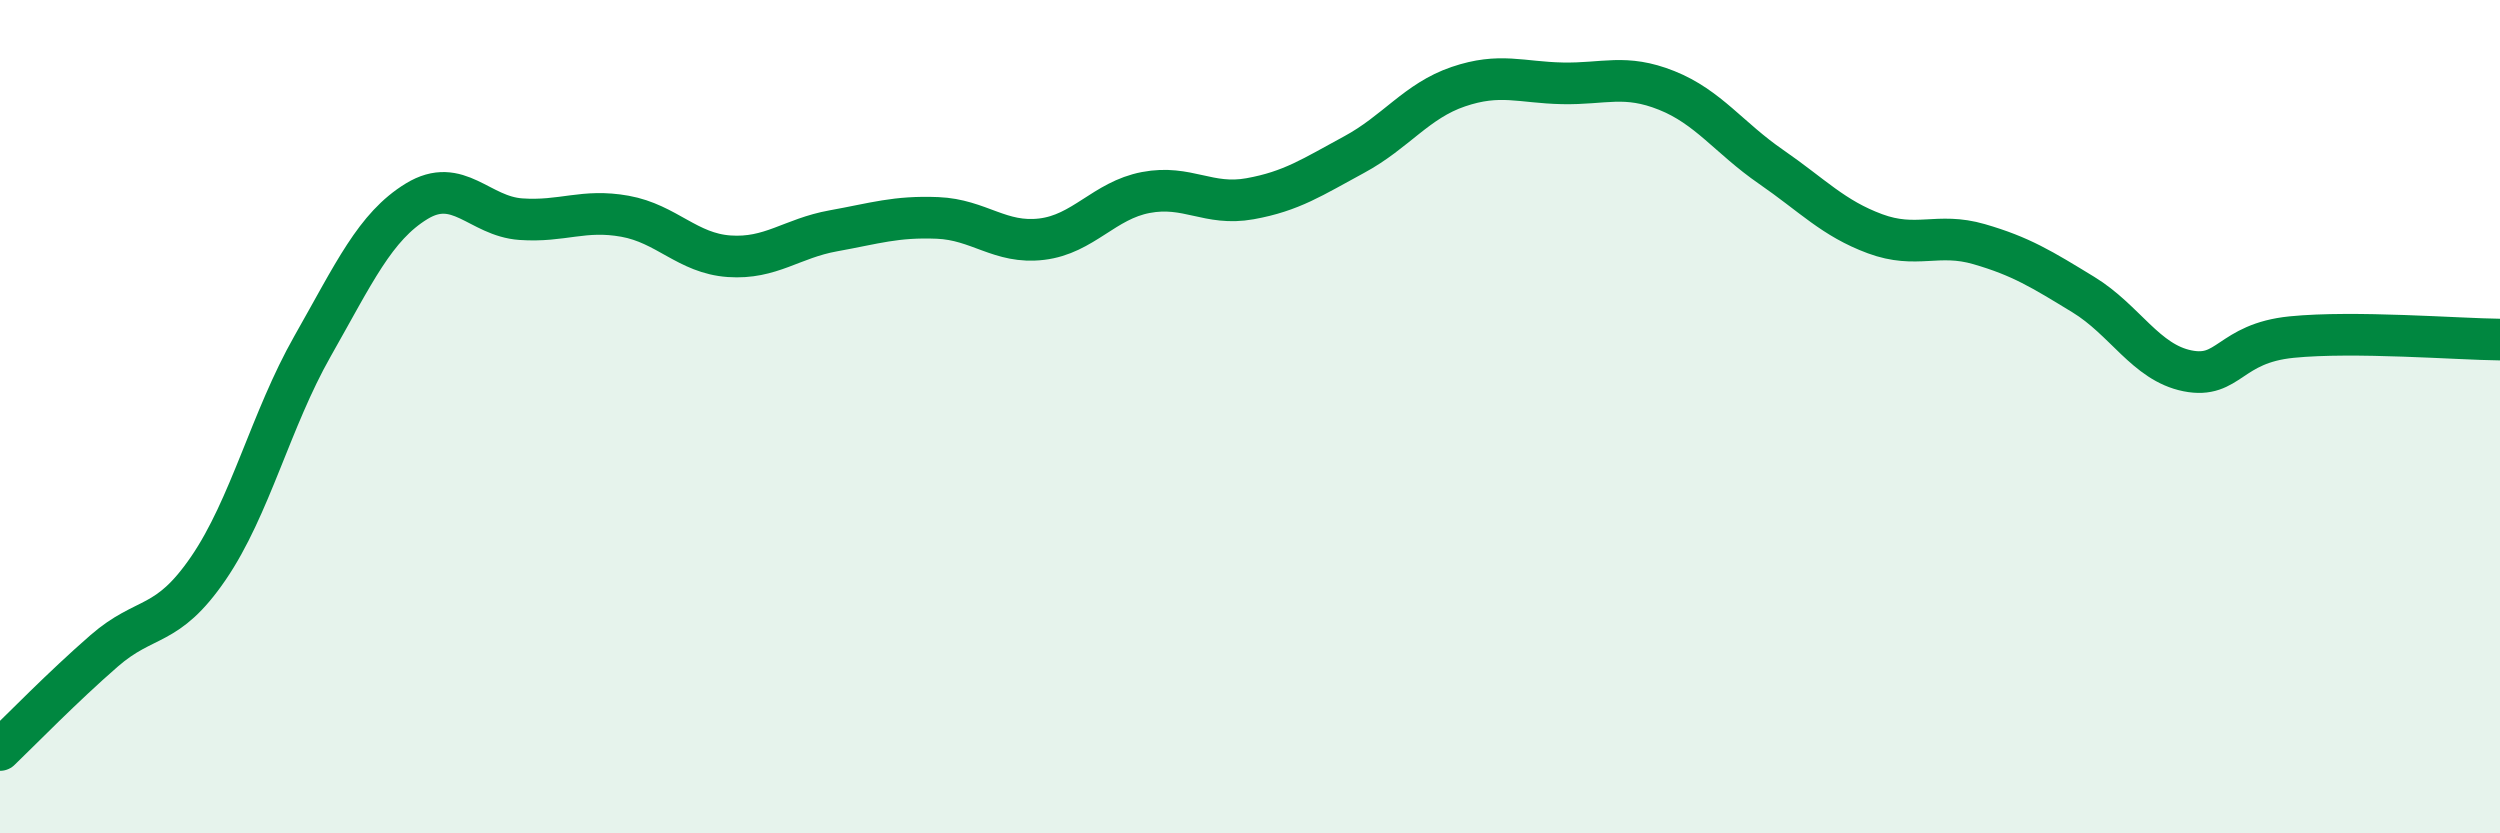 
    <svg width="60" height="20" viewBox="0 0 60 20" xmlns="http://www.w3.org/2000/svg">
      <path
        d="M 0,18 C 0.5,17.52 1.5,16.49 2.5,15.62 C 3.5,14.75 4,15.1 5,13.64 C 6,12.18 6.5,10.07 7.5,8.31 C 8.5,6.55 9,5.44 10,4.83 C 11,4.22 11.5,5.19 12.5,5.26 C 13.5,5.33 14,5.01 15,5.19 C 16,5.37 16.5,6.08 17.5,6.15 C 18.5,6.22 19,5.72 20,5.54 C 21,5.36 21.5,5.19 22.5,5.23 C 23.5,5.27 24,5.86 25,5.74 C 26,5.62 26.5,4.81 27.5,4.62 C 28.5,4.43 29,4.95 30,4.77 C 31,4.59 31.5,4.25 32.5,3.71 C 33.5,3.17 34,2.42 35,2.08 C 36,1.74 36.5,1.98 37.5,2 C 38.5,2.02 39,1.77 40,2.17 C 41,2.57 41.5,3.31 42.5,4 C 43.5,4.69 44,5.24 45,5.61 C 46,5.98 46.5,5.57 47.5,5.86 C 48.5,6.15 49,6.46 50,7.07 C 51,7.68 51.5,8.7 52.5,8.9 C 53.5,9.1 53.5,8.24 55,8.09 C 56.5,7.94 59,8.14 60,8.15L60 20L0 20Z"
        fill="#008740"
        opacity="0.1"
        stroke-linecap="round"
        stroke-linejoin="round"
      />
      <path
        d="M 0,18 C 0.5,17.52 1.5,16.49 2.5,15.62 C 3.5,14.75 4,15.1 5,13.64 C 6,12.18 6.5,10.07 7.5,8.31 C 8.5,6.55 9,5.44 10,4.83 C 11,4.22 11.5,5.19 12.5,5.26 C 13.5,5.33 14,5.01 15,5.19 C 16,5.37 16.5,6.08 17.5,6.15 C 18.5,6.22 19,5.72 20,5.54 C 21,5.36 21.5,5.19 22.5,5.23 C 23.5,5.27 24,5.86 25,5.74 C 26,5.62 26.5,4.81 27.5,4.62 C 28.5,4.43 29,4.95 30,4.77 C 31,4.59 31.5,4.25 32.5,3.71 C 33.5,3.17 34,2.42 35,2.08 C 36,1.74 36.5,1.98 37.5,2 C 38.5,2.02 39,1.77 40,2.17 C 41,2.57 41.5,3.31 42.5,4 C 43.5,4.69 44,5.24 45,5.61 C 46,5.98 46.5,5.57 47.5,5.86 C 48.5,6.15 49,6.46 50,7.07 C 51,7.68 51.5,8.7 52.5,8.9 C 53.5,9.1 53.5,8.24 55,8.09 C 56.5,7.94 59,8.14 60,8.15"
        stroke="#008740"
        stroke-width="1"
        fill="none"
        stroke-linecap="round"
        stroke-linejoin="round"
      />
    </svg>
  